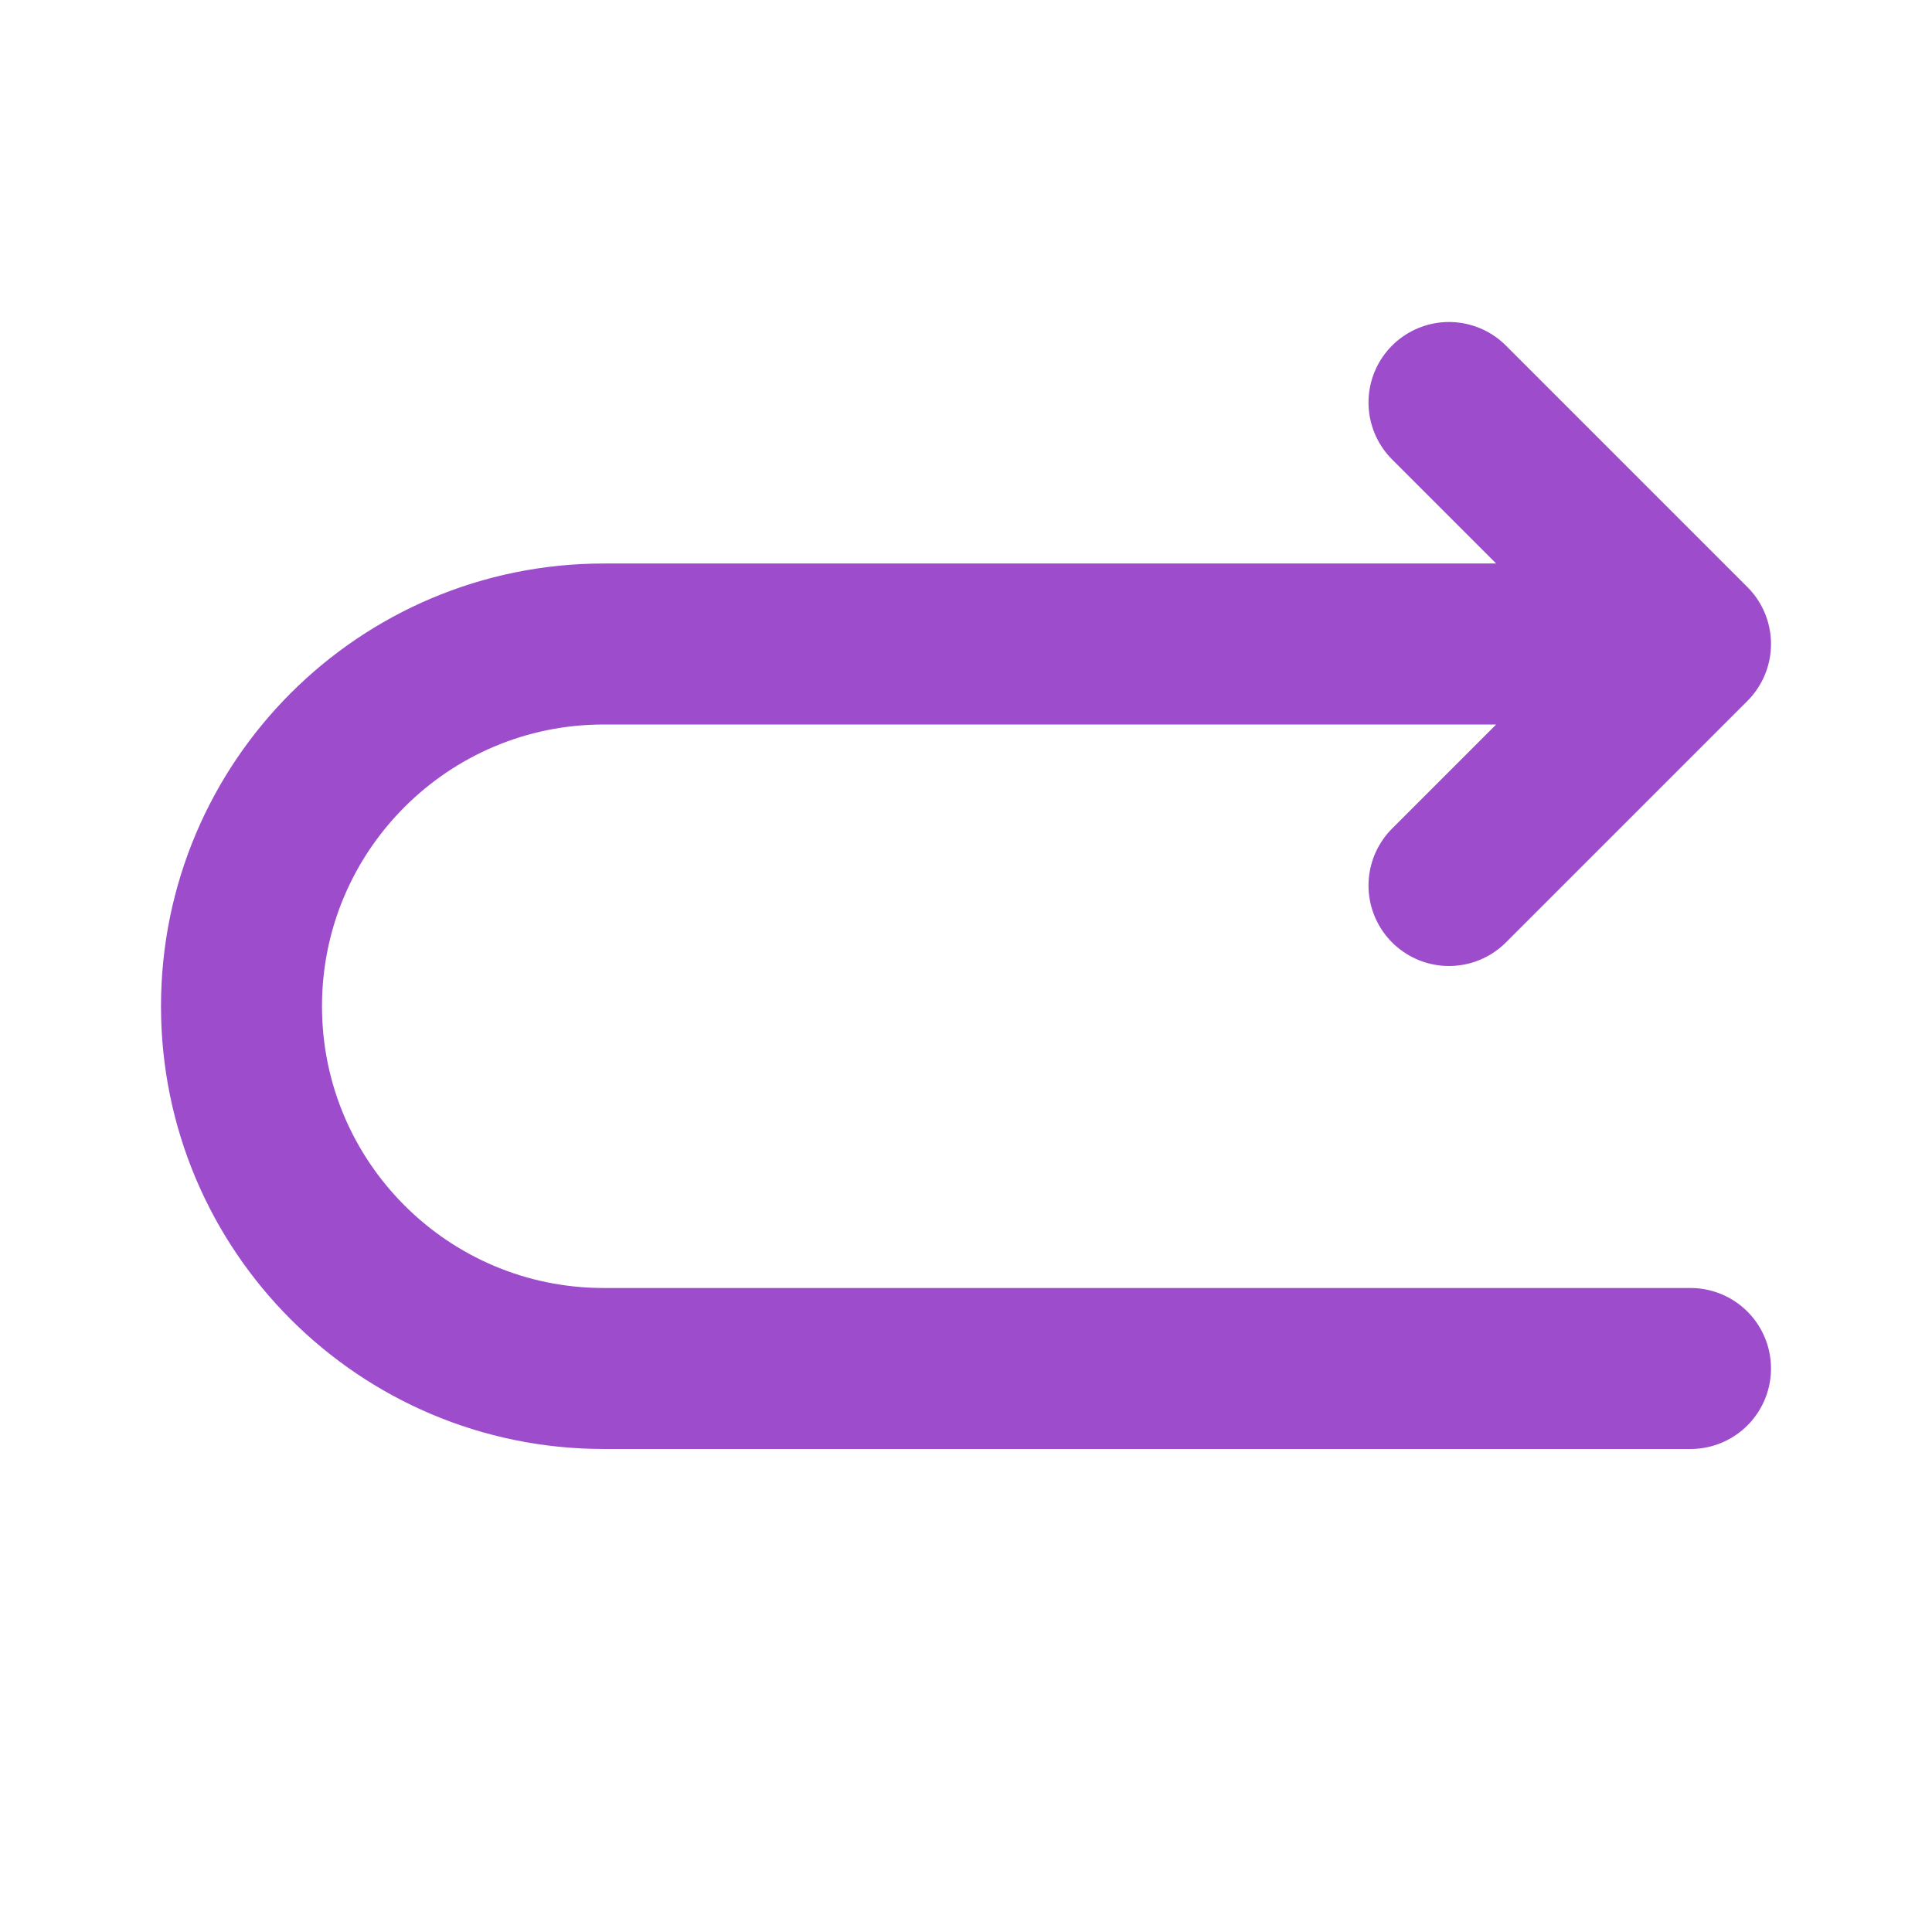 <?xml version="1.0" encoding="utf-8"?><!-- Uploaded to: SVG Repo, www.svgrepo.com, Generator: SVG Repo Mixer Tools -->
<svg width="800px" height="800px" viewBox="0 0 24 24" fill="none" xmlns="http://www.w3.org/2000/svg">
<path d="M21 8H7.5C5.015 8 3 10.015 3 12.5C3 14.985 5.015 17 7.5 17H21M21 8L18 5M21 8L18 11" stroke="#9d4dcc" stroke-width="2" stroke-linecap="round" stroke-linejoin="round"/>
</svg>